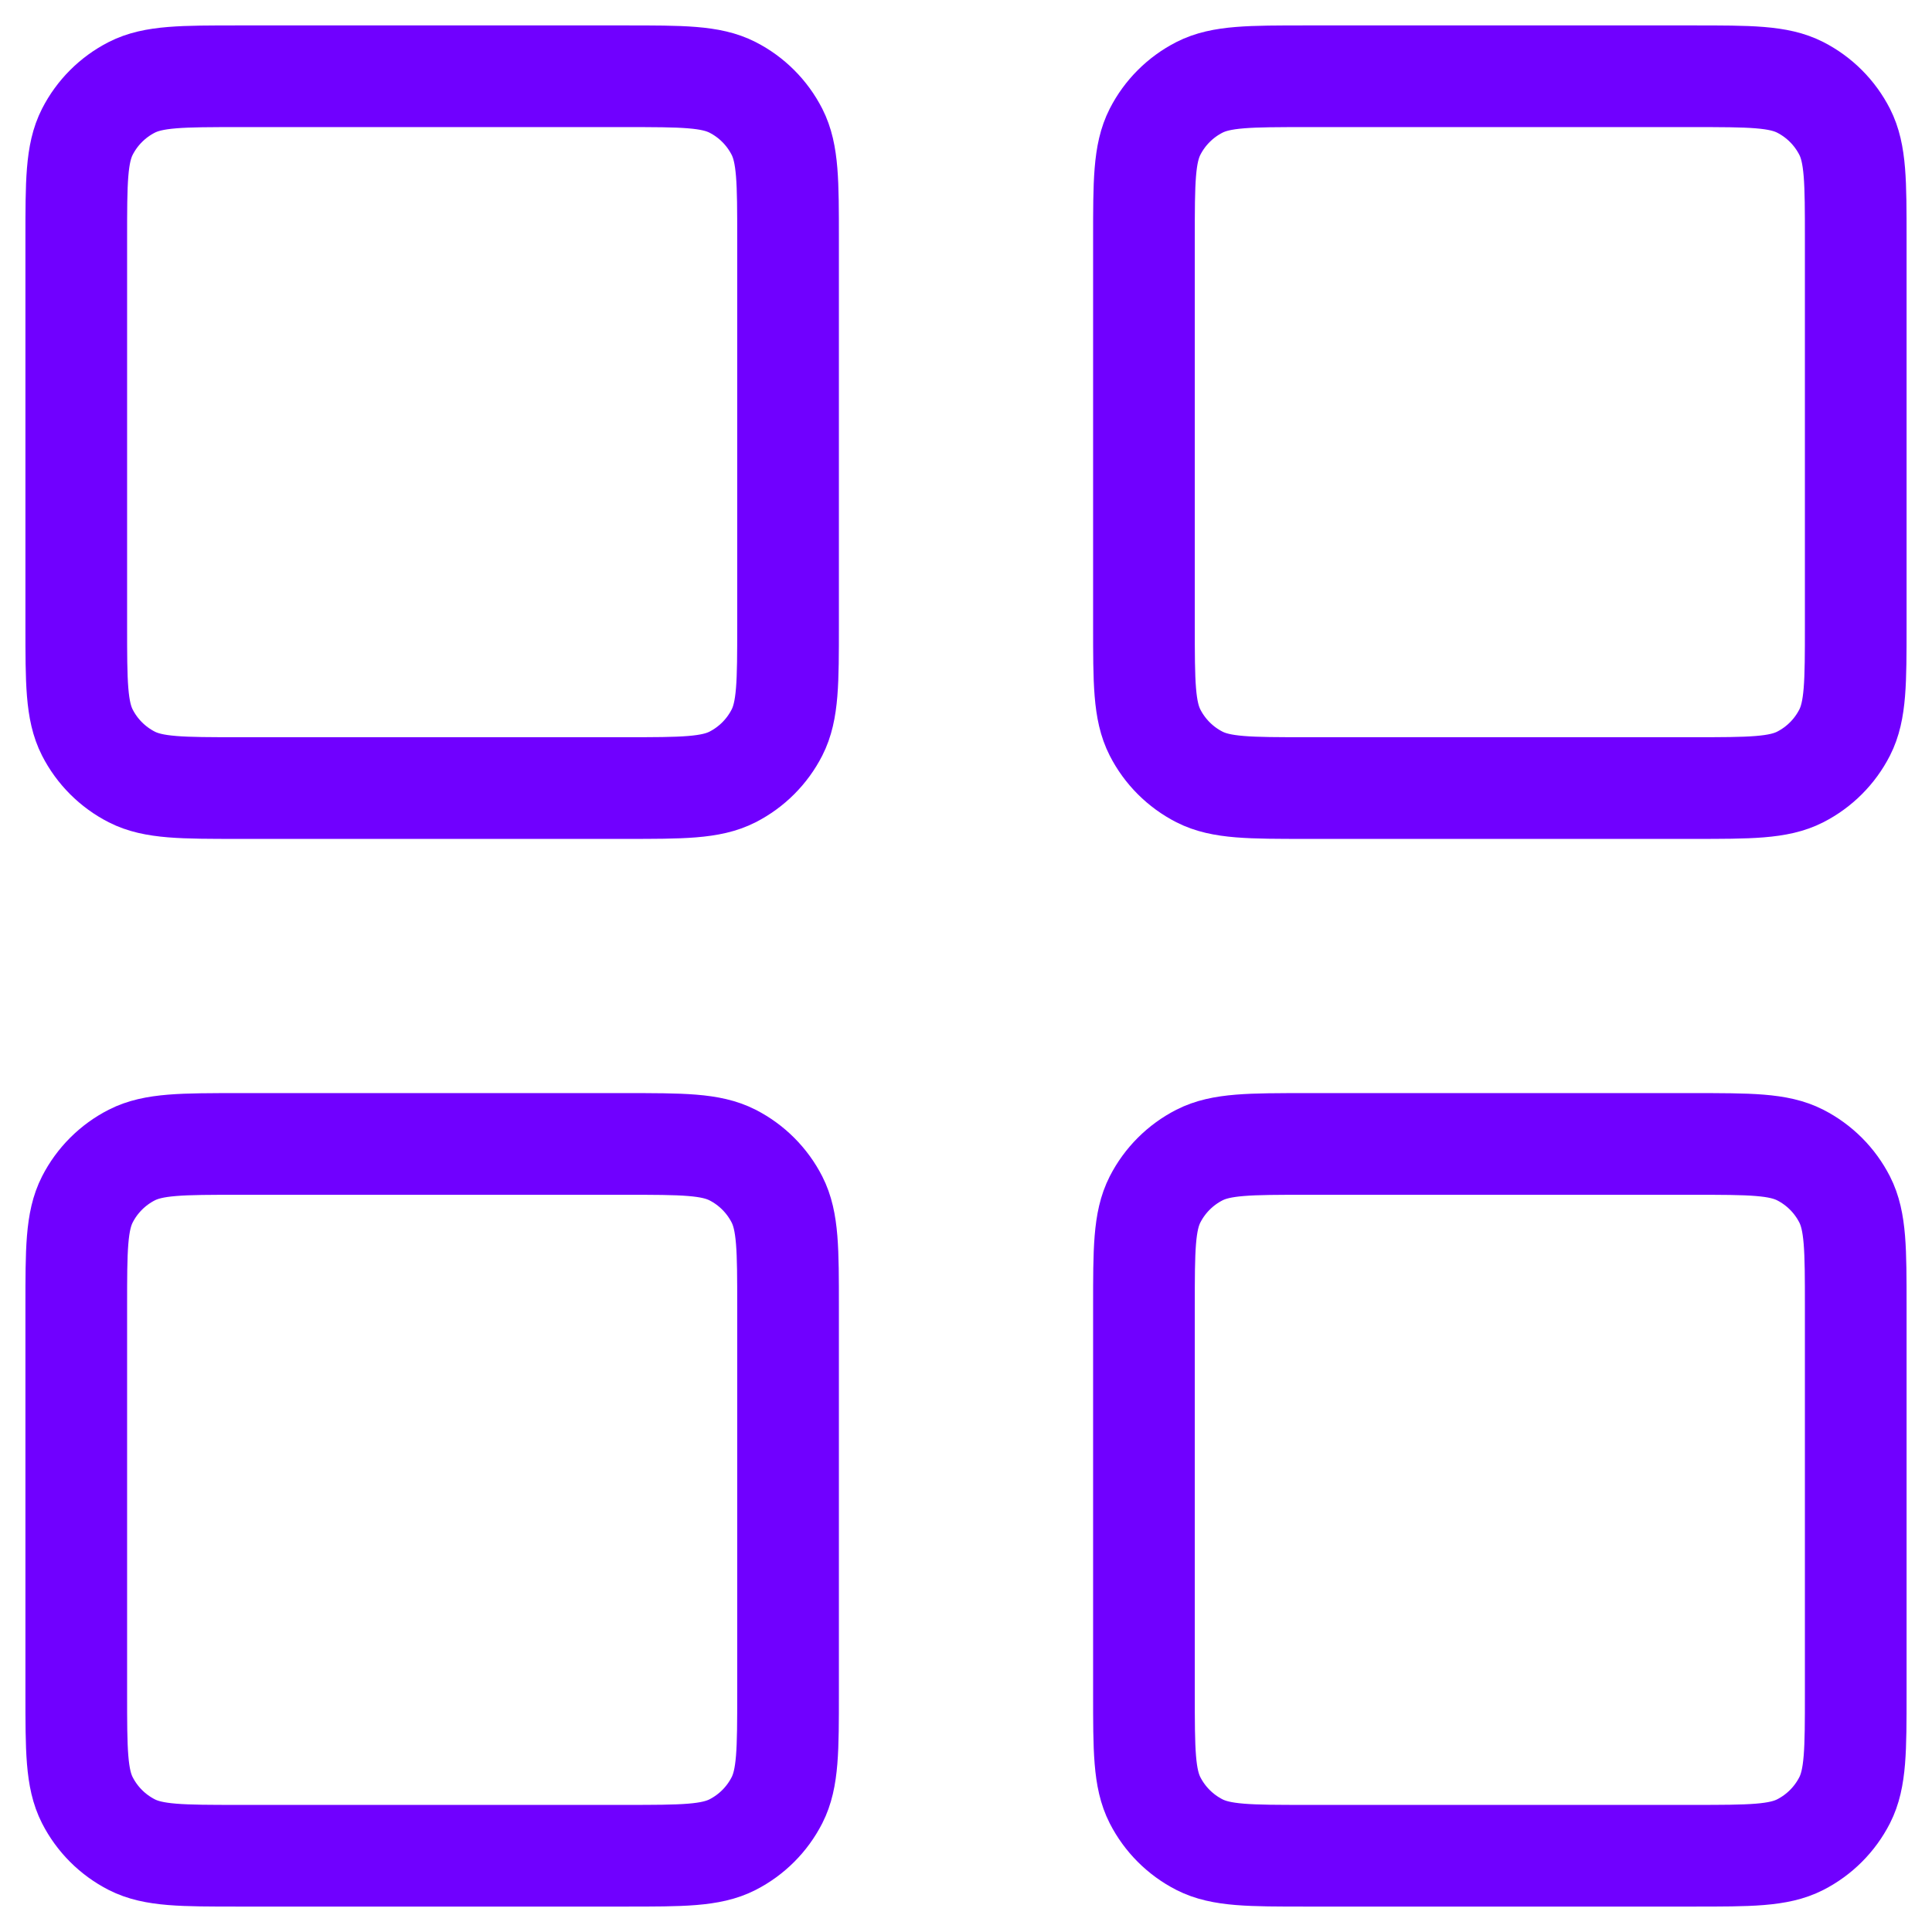 <?xml version="1.0" encoding="UTF-8"?> <svg xmlns="http://www.w3.org/2000/svg" width="38" height="38" viewBox="0 0 38 38" fill="none"> <path d="M1.5 4.7C1.5 3.58 1.5 3.02 1.718 2.592C1.91 2.216 2.216 1.91 2.592 1.718C3.02 1.5 3.58 1.5 4.7 1.5H12.3C13.42 1.5 13.98 1.5 14.408 1.718C14.784 1.91 15.09 2.216 15.282 2.592C15.5 3.02 15.5 3.58 15.5 4.7V12.3C15.5 13.42 15.5 13.98 15.282 14.408C15.09 14.784 14.784 15.09 14.408 15.282C13.98 15.5 13.42 15.5 12.3 15.5H4.7C3.58 15.5 3.02 15.5 2.592 15.282C2.216 15.09 1.91 14.784 1.718 14.408C1.5 13.98 1.5 13.42 1.5 12.3V4.7Z" stroke="#7000FF" stroke-width="2" stroke-linecap="round" stroke-linejoin="round"></path> <path d="M22.5 4.7C22.5 3.58 22.5 3.02 22.718 2.592C22.91 2.216 23.216 1.91 23.592 1.718C24.02 1.5 24.58 1.5 25.7 1.5H33.3C34.42 1.5 34.98 1.5 35.408 1.718C35.784 1.91 36.09 2.216 36.282 2.592C36.5 3.02 36.5 3.58 36.5 4.7V12.3C36.5 13.42 36.5 13.98 36.282 14.408C36.09 14.784 35.784 15.09 35.408 15.282C34.98 15.5 34.42 15.5 33.3 15.5H25.7C24.58 15.5 24.02 15.5 23.592 15.282C23.216 15.09 22.91 14.784 22.718 14.408C22.5 13.98 22.5 13.42 22.5 12.3V4.7Z" stroke="#7000FF" stroke-width="2" stroke-linecap="round" stroke-linejoin="round"></path> <path d="M1.5 25.7C1.5 24.58 1.5 24.02 1.718 23.592C1.91 23.216 2.216 22.91 2.592 22.718C3.02 22.5 3.58 22.5 4.7 22.5H12.3C13.42 22.5 13.98 22.5 14.408 22.718C14.784 22.91 15.09 23.216 15.282 23.592C15.5 24.02 15.5 24.58 15.5 25.7V33.3C15.5 34.42 15.5 34.98 15.282 35.408C15.09 35.784 14.784 36.09 14.408 36.282C13.98 36.5 13.42 36.5 12.3 36.5H4.7C3.58 36.5 3.02 36.5 2.592 36.282C2.216 36.09 1.91 35.784 1.718 35.408C1.5 34.98 1.5 34.42 1.5 33.3V25.7Z" stroke="#7000FF" stroke-width="2" stroke-linecap="round" stroke-linejoin="round"></path> <path d="M22.5 25.7C22.5 24.58 22.5 24.02 22.718 23.592C22.91 23.216 23.216 22.91 23.592 22.718C24.02 22.5 24.58 22.5 25.7 22.5H33.3C34.42 22.5 34.98 22.5 35.408 22.718C35.784 22.91 36.09 23.216 36.282 23.592C36.5 24.02 36.5 24.58 36.5 25.7V33.3C36.5 34.42 36.5 34.98 36.282 35.408C36.09 35.784 35.784 36.09 35.408 36.282C34.98 36.5 34.42 36.5 33.3 36.5H25.7C24.58 36.5 24.02 36.5 23.592 36.282C23.216 36.09 22.91 35.784 22.718 35.408C22.5 34.98 22.5 34.42 22.5 33.3V25.7Z" stroke="#7000FF" stroke-width="2" stroke-linecap="round" stroke-linejoin="round"></path> </svg> 